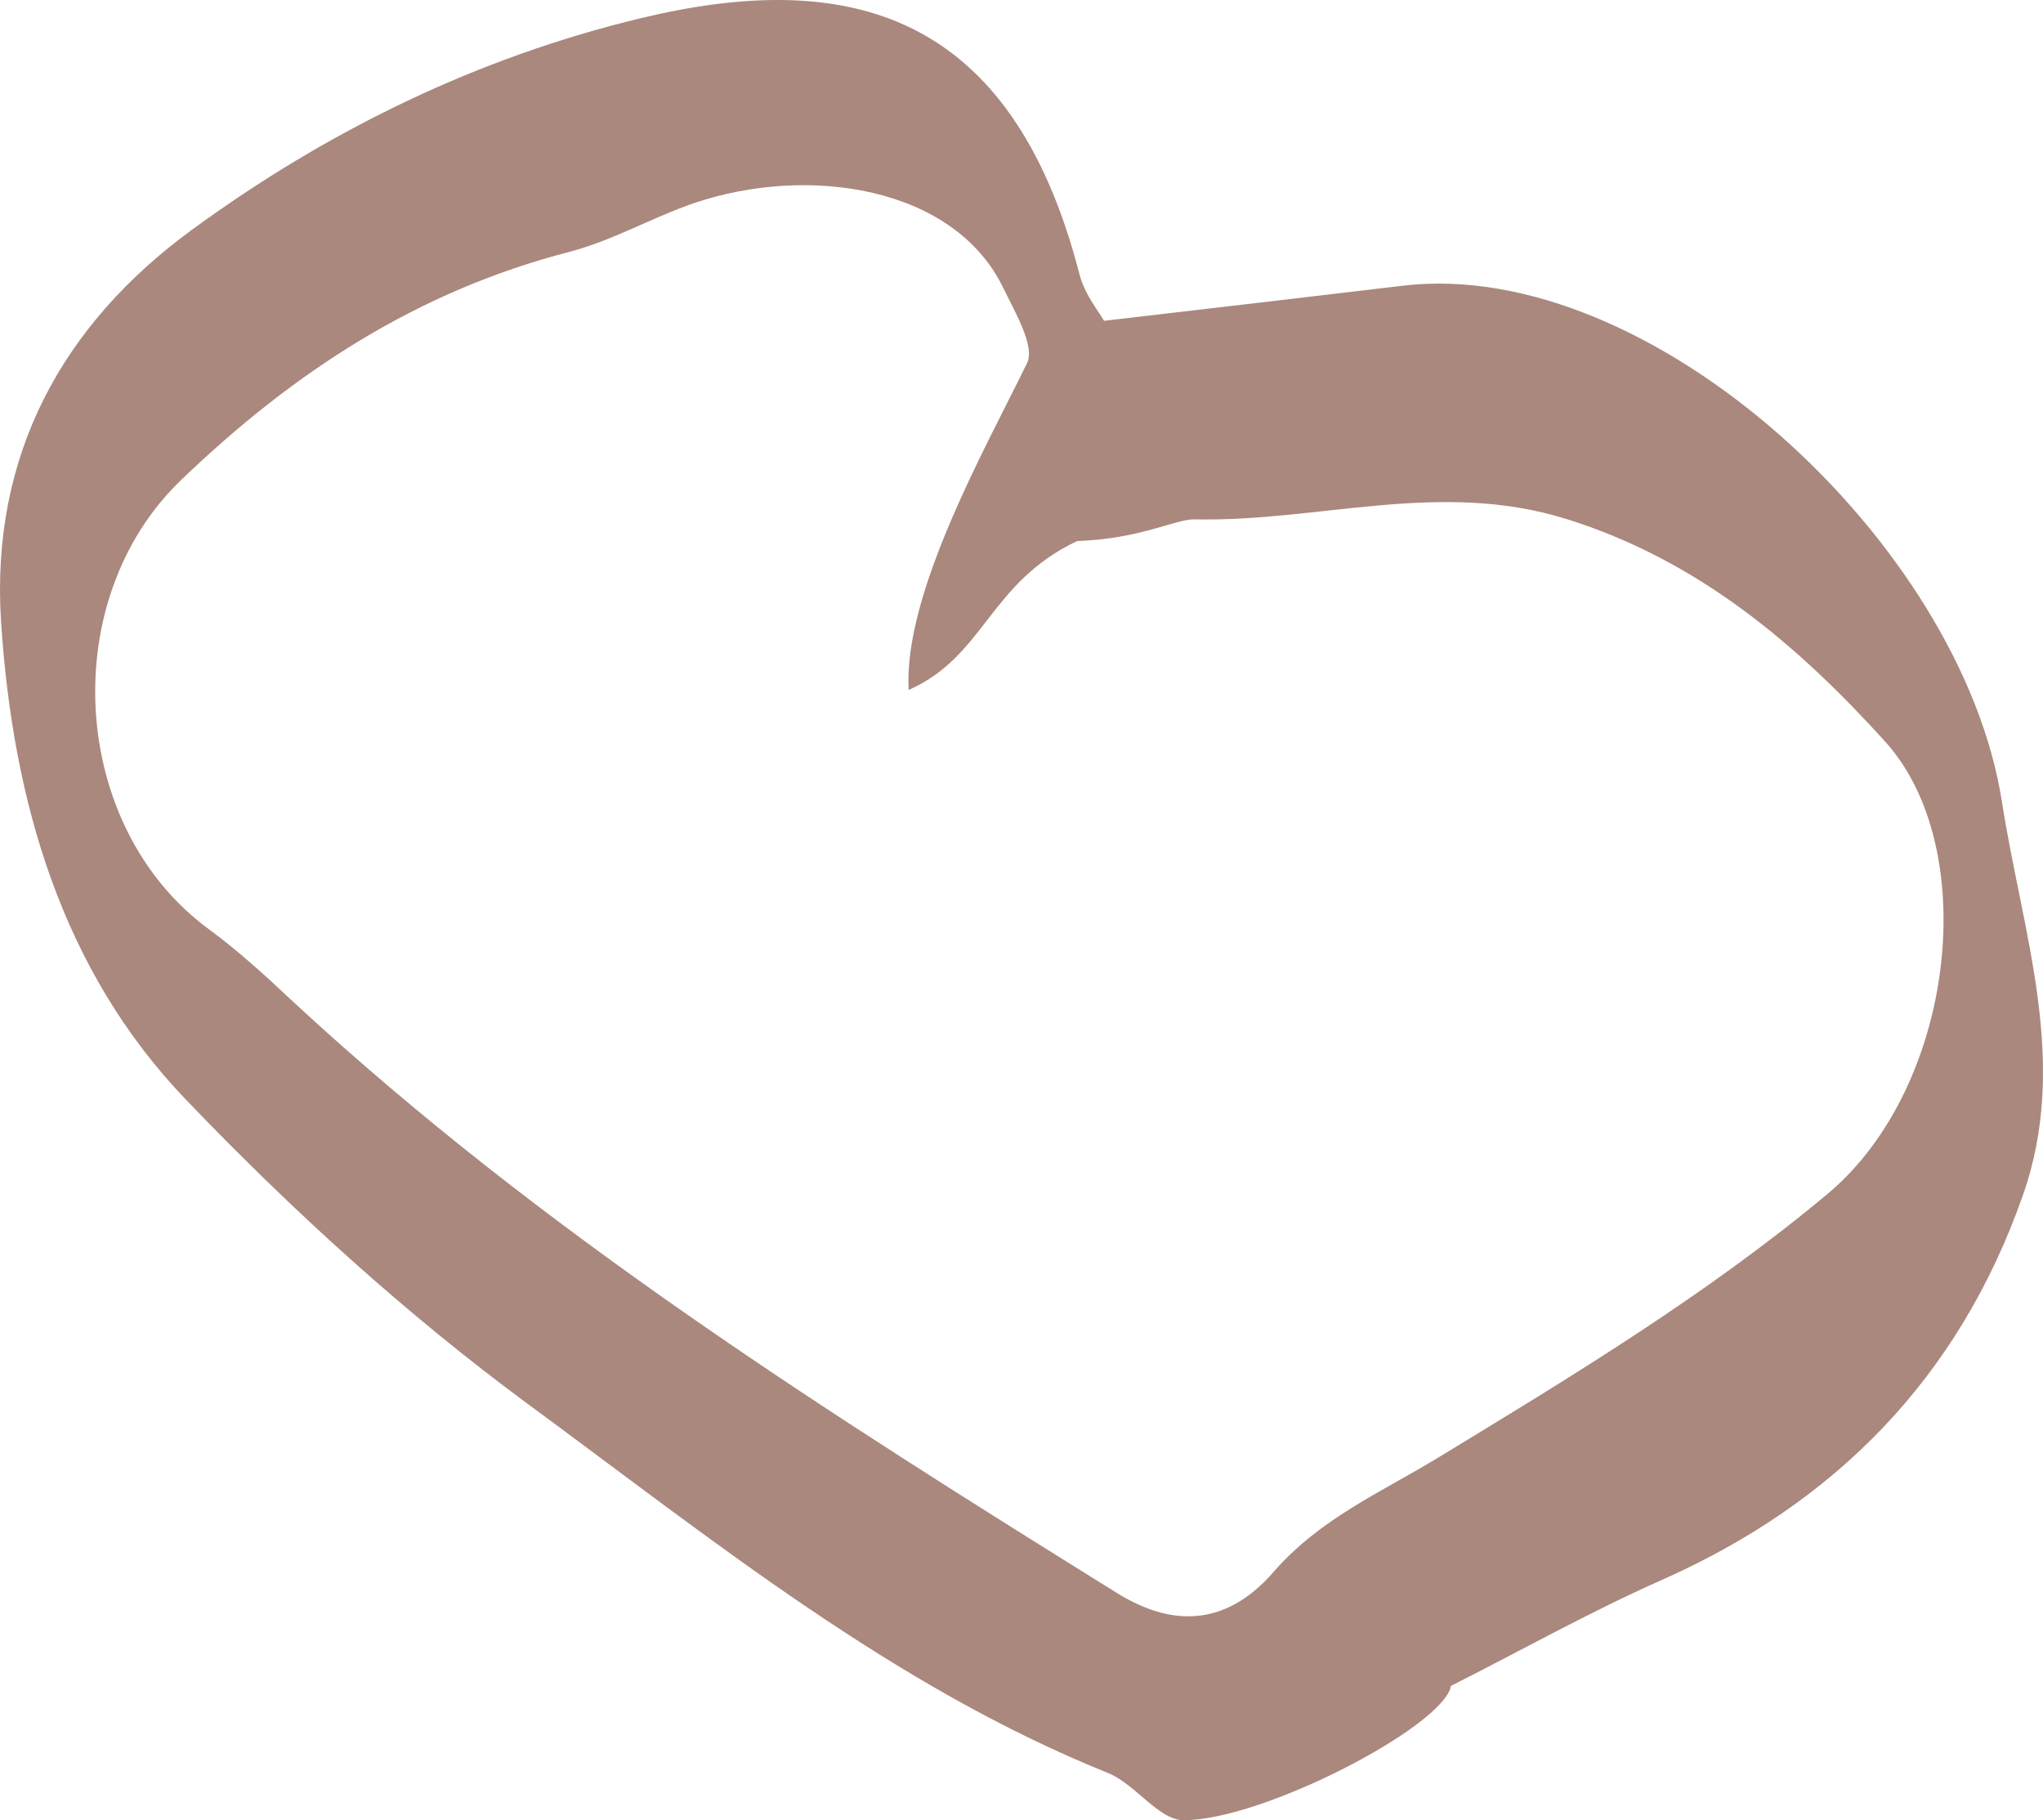 <?xml version="1.0" encoding="UTF-8"?> <svg xmlns="http://www.w3.org/2000/svg" width="55" height="49" viewBox="0 0 55 49" fill="none"><path d="M39.057 45.409C38.797 46.504 33.995 49 31.867 49C31.194 49 30.566 48.026 29.829 47.729C24.049 45.4 19.201 41.465 14.229 37.809C10.943 35.388 7.864 32.586 5.019 29.616C1.661 26.127 0.342 21.562 0.028 16.728C-0.26 12.227 1.706 8.72 5.153 6.196C8.816 3.514 12.855 1.547 17.253 0.489C22.846 -0.856 27.235 0.304 29.058 7.374C29.201 7.94 29.614 8.432 29.722 8.636C32.612 8.302 35.189 7.996 37.774 7.69C44.461 6.901 52.818 14.631 53.895 21.59C54.452 25.153 55.727 28.596 54.452 32.196C52.72 37.114 49.389 40.463 44.758 42.523C42.792 43.395 40.907 44.453 39.048 45.391L39.057 45.409ZM27.648 9.778C27.873 9.323 27.325 8.404 27.011 7.755C25.692 5.017 21.751 4.424 18.672 5.472C17.541 5.862 16.473 6.484 15.324 6.781C11.275 7.829 7.936 9.982 4.884 12.914C1.509 16.143 1.868 22.249 5.611 25.005C6.392 25.58 7.119 26.239 7.828 26.907C14.596 33.189 22.316 38.06 30.072 42.885C31.706 43.897 33.115 43.665 34.291 42.31C35.53 40.89 37.136 40.194 38.672 39.266C42.289 37.067 45.96 34.849 49.21 32.131C52.63 29.264 53.366 22.843 50.745 19.957C48.384 17.349 45.709 15.076 42.172 13.972C38.761 12.905 35.494 14.055 32.163 13.981C31.634 13.972 30.736 14.501 28.995 14.566C26.616 15.698 26.517 17.665 24.462 18.574C24.318 15.976 26.526 12.079 27.648 9.778Z" fill="#AA887D"></path></svg> 